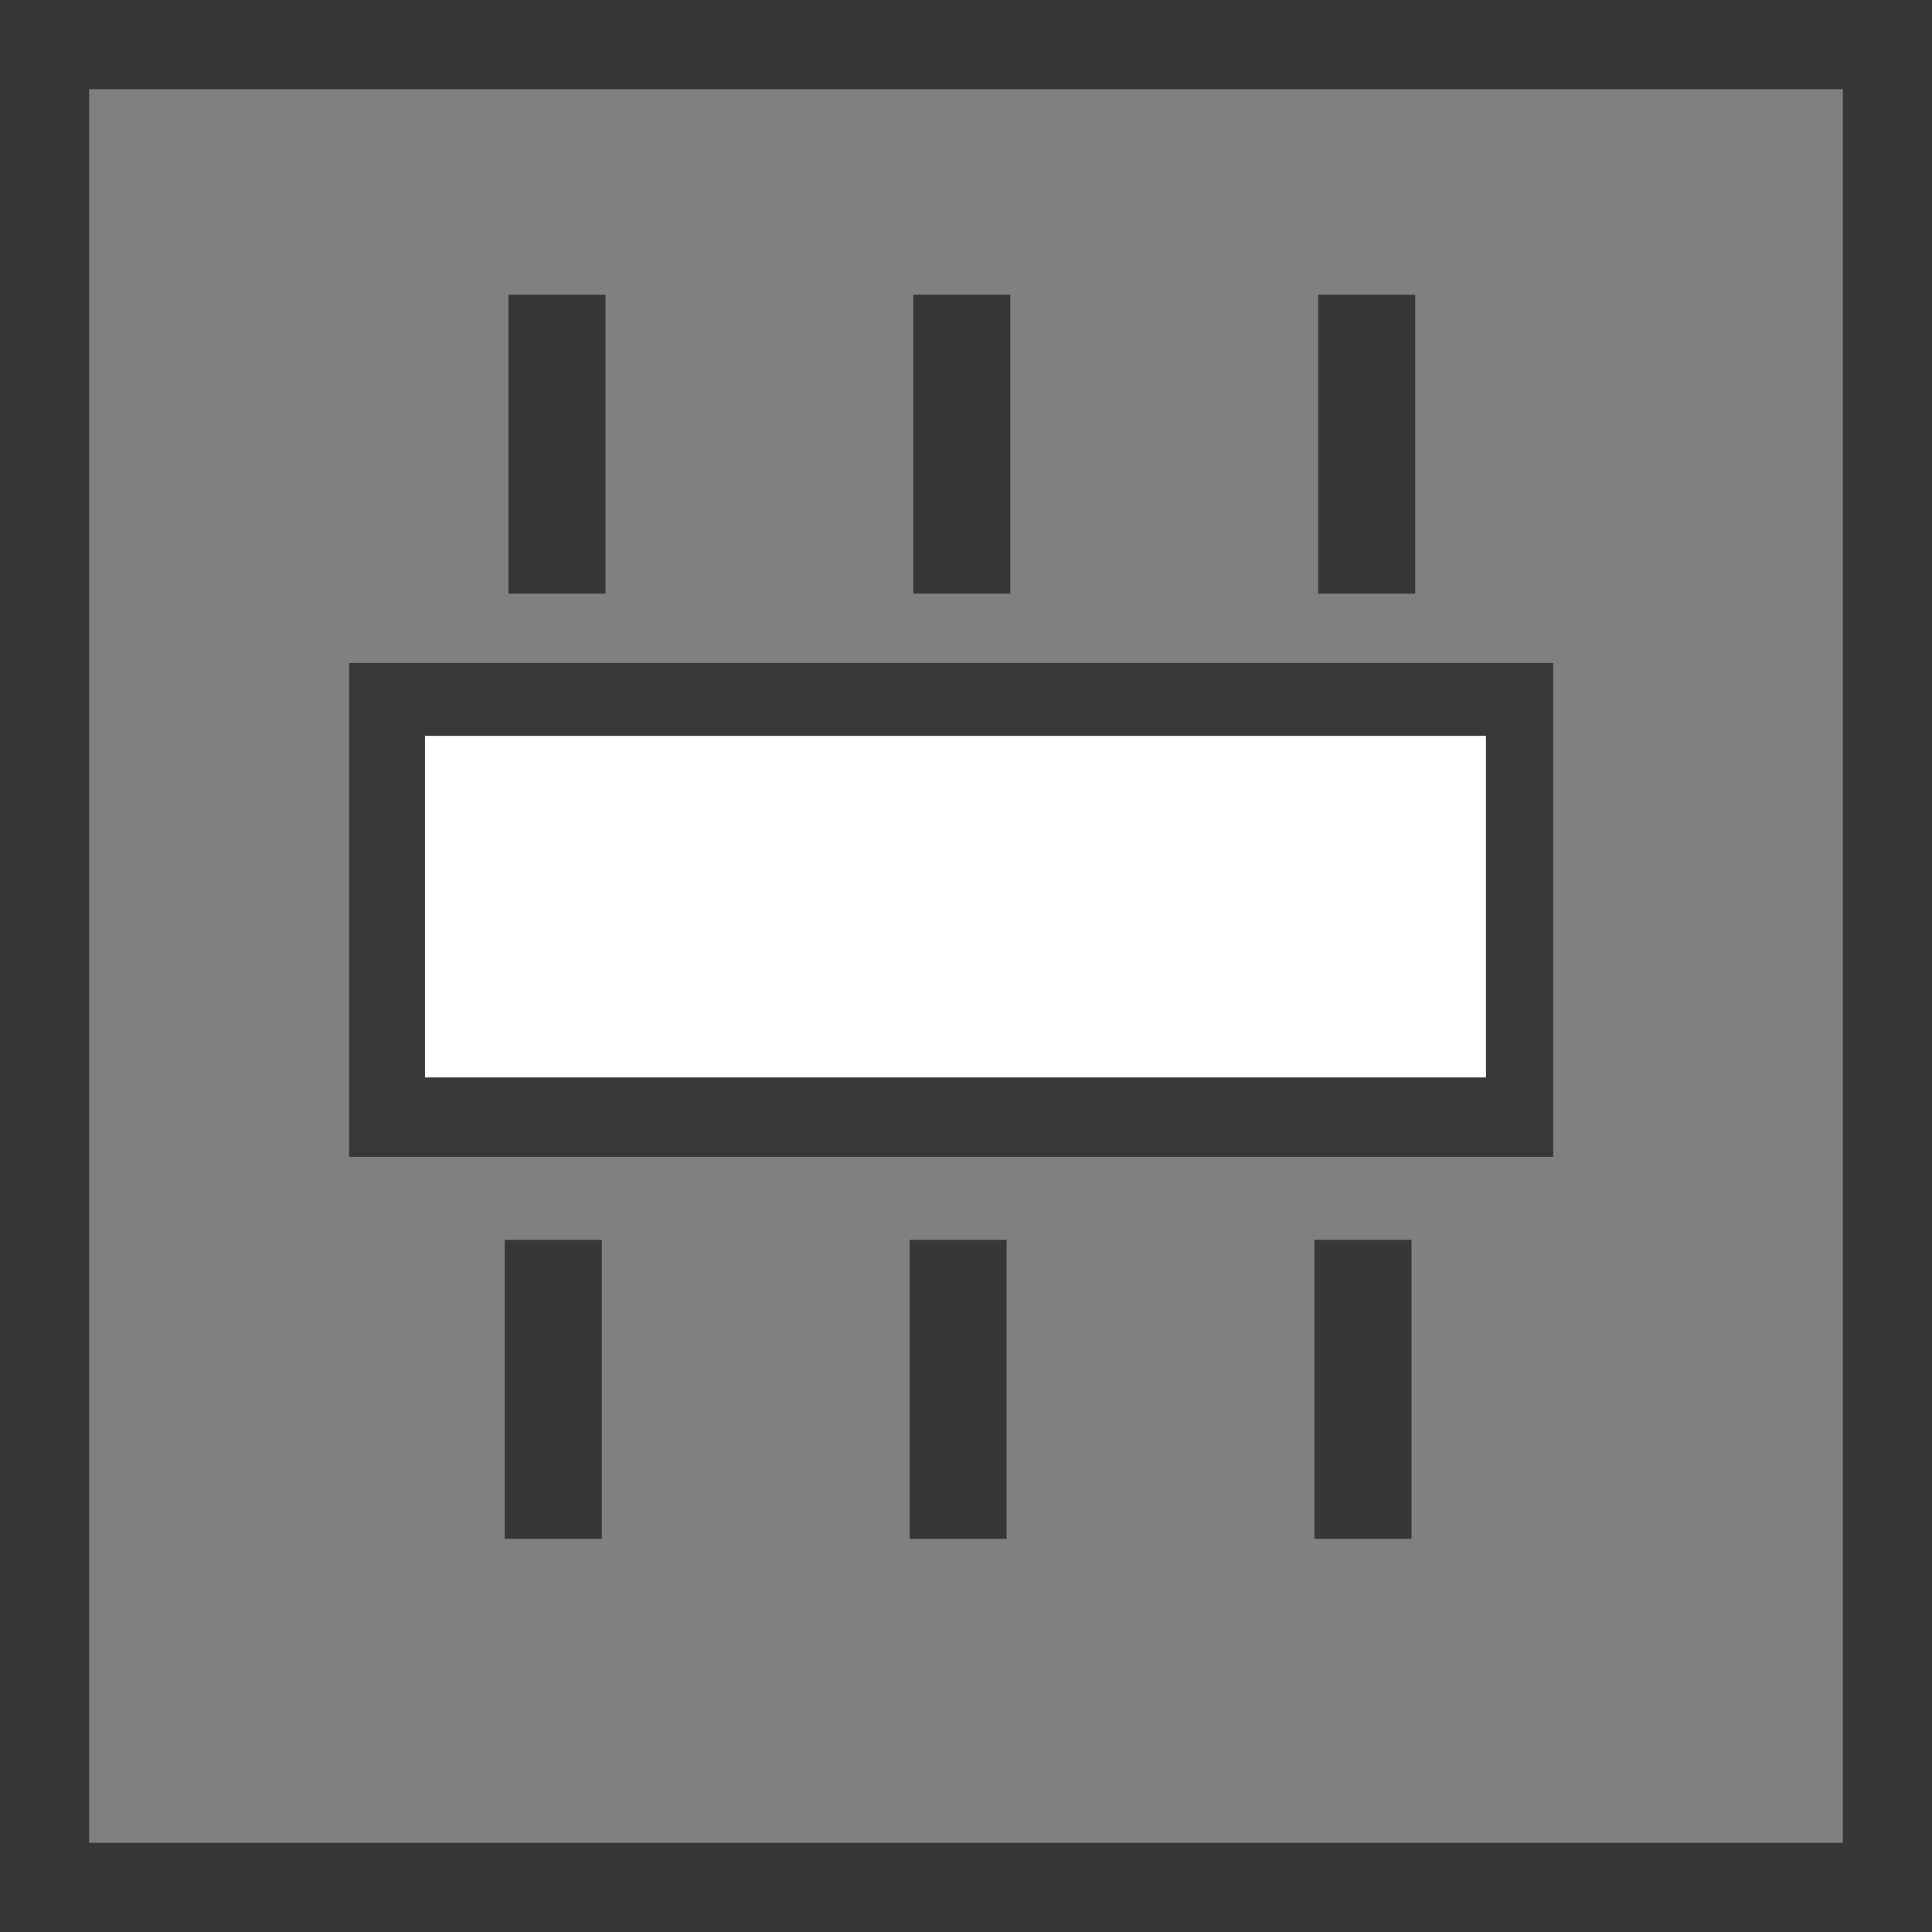 <?xml version="1.0" encoding="UTF-8" standalone="no"?>
<svg xmlns:inkscape="http://www.inkscape.org/namespaces/inkscape" xmlns:sodipodi="http://sodipodi.sourceforge.net/DTD/sodipodi-0.dtd" xmlns="http://www.w3.org/2000/svg" xmlns:svg="http://www.w3.org/2000/svg" width="32" height="32" viewBox="0 0 32 32" fill="none" version="1.1" id="svg5" sodipodi:docname="dir-indir.svg" inkscape:version="1.3.2 (091e20ef0f, 2023-11-25, custom)">
  <rect x="0" y="0" width="32" height="32" fill="#808080" stroke="none"/>
  <defs id="defs5"/>
  <sodipodi:namedview id="namedview5" pagecolor="#ffffff" bordercolor="#cccccc" borderopacity="1" inkscape:showpageshadow="0" inkscape:pageopacity="1" inkscape:pagecheckerboard="0" inkscape:deskcolor="#d1d1d1" inkscape:zoom="26.5" inkscape:cx="16" inkscape:cy="16" inkscape:window-width="1920" inkscape:window-height="1052" inkscape:window-x="0" inkscape:window-y="0" inkscape:window-maximized="1" inkscape:current-layer="svg5"/>
  <path d="M0 0V32H32V0H0ZM30.523 30.523H1.477V1.477H30.523V30.523Z" fill="#363738" id="path1"/>
  <path d="m 9.968,20.536 h -1.608 v 4.951 h 1.608 z" fill="#363738" id="path3"/>
  <path d="m 23.379,20.536 h -1.608 v 4.951 h 1.608 z" fill="#363738" id="path4"/>
  <path d="m 16.673,20.536 h -1.607 v 4.951 h 1.607 z" fill="#363738" id="path5"/>
  <rect style="fill:#373839" id="rect5" width="19.944" height="8.18" x="5.782" y="10.981"/>
  <rect style="fill:#ffffff;fill-opacity:1;stroke-width:1.325" id="rect6" width="17.573" height="5.658" x="7.039" y="12.188"/>
  <path d="m 10.03,4.882 h -1.608 v 4.951 h 1.608 z" fill="#363738" id="path3-3"/>
  <path d="m 23.44,4.882 h -1.608 v 4.951 h 1.608 z" fill="#363738" id="path4-6"/>
  <path d="m 16.734,4.882 h -1.607 v 4.951 h 1.607 z" fill="#363738" id="path5-7"/>
</svg>
